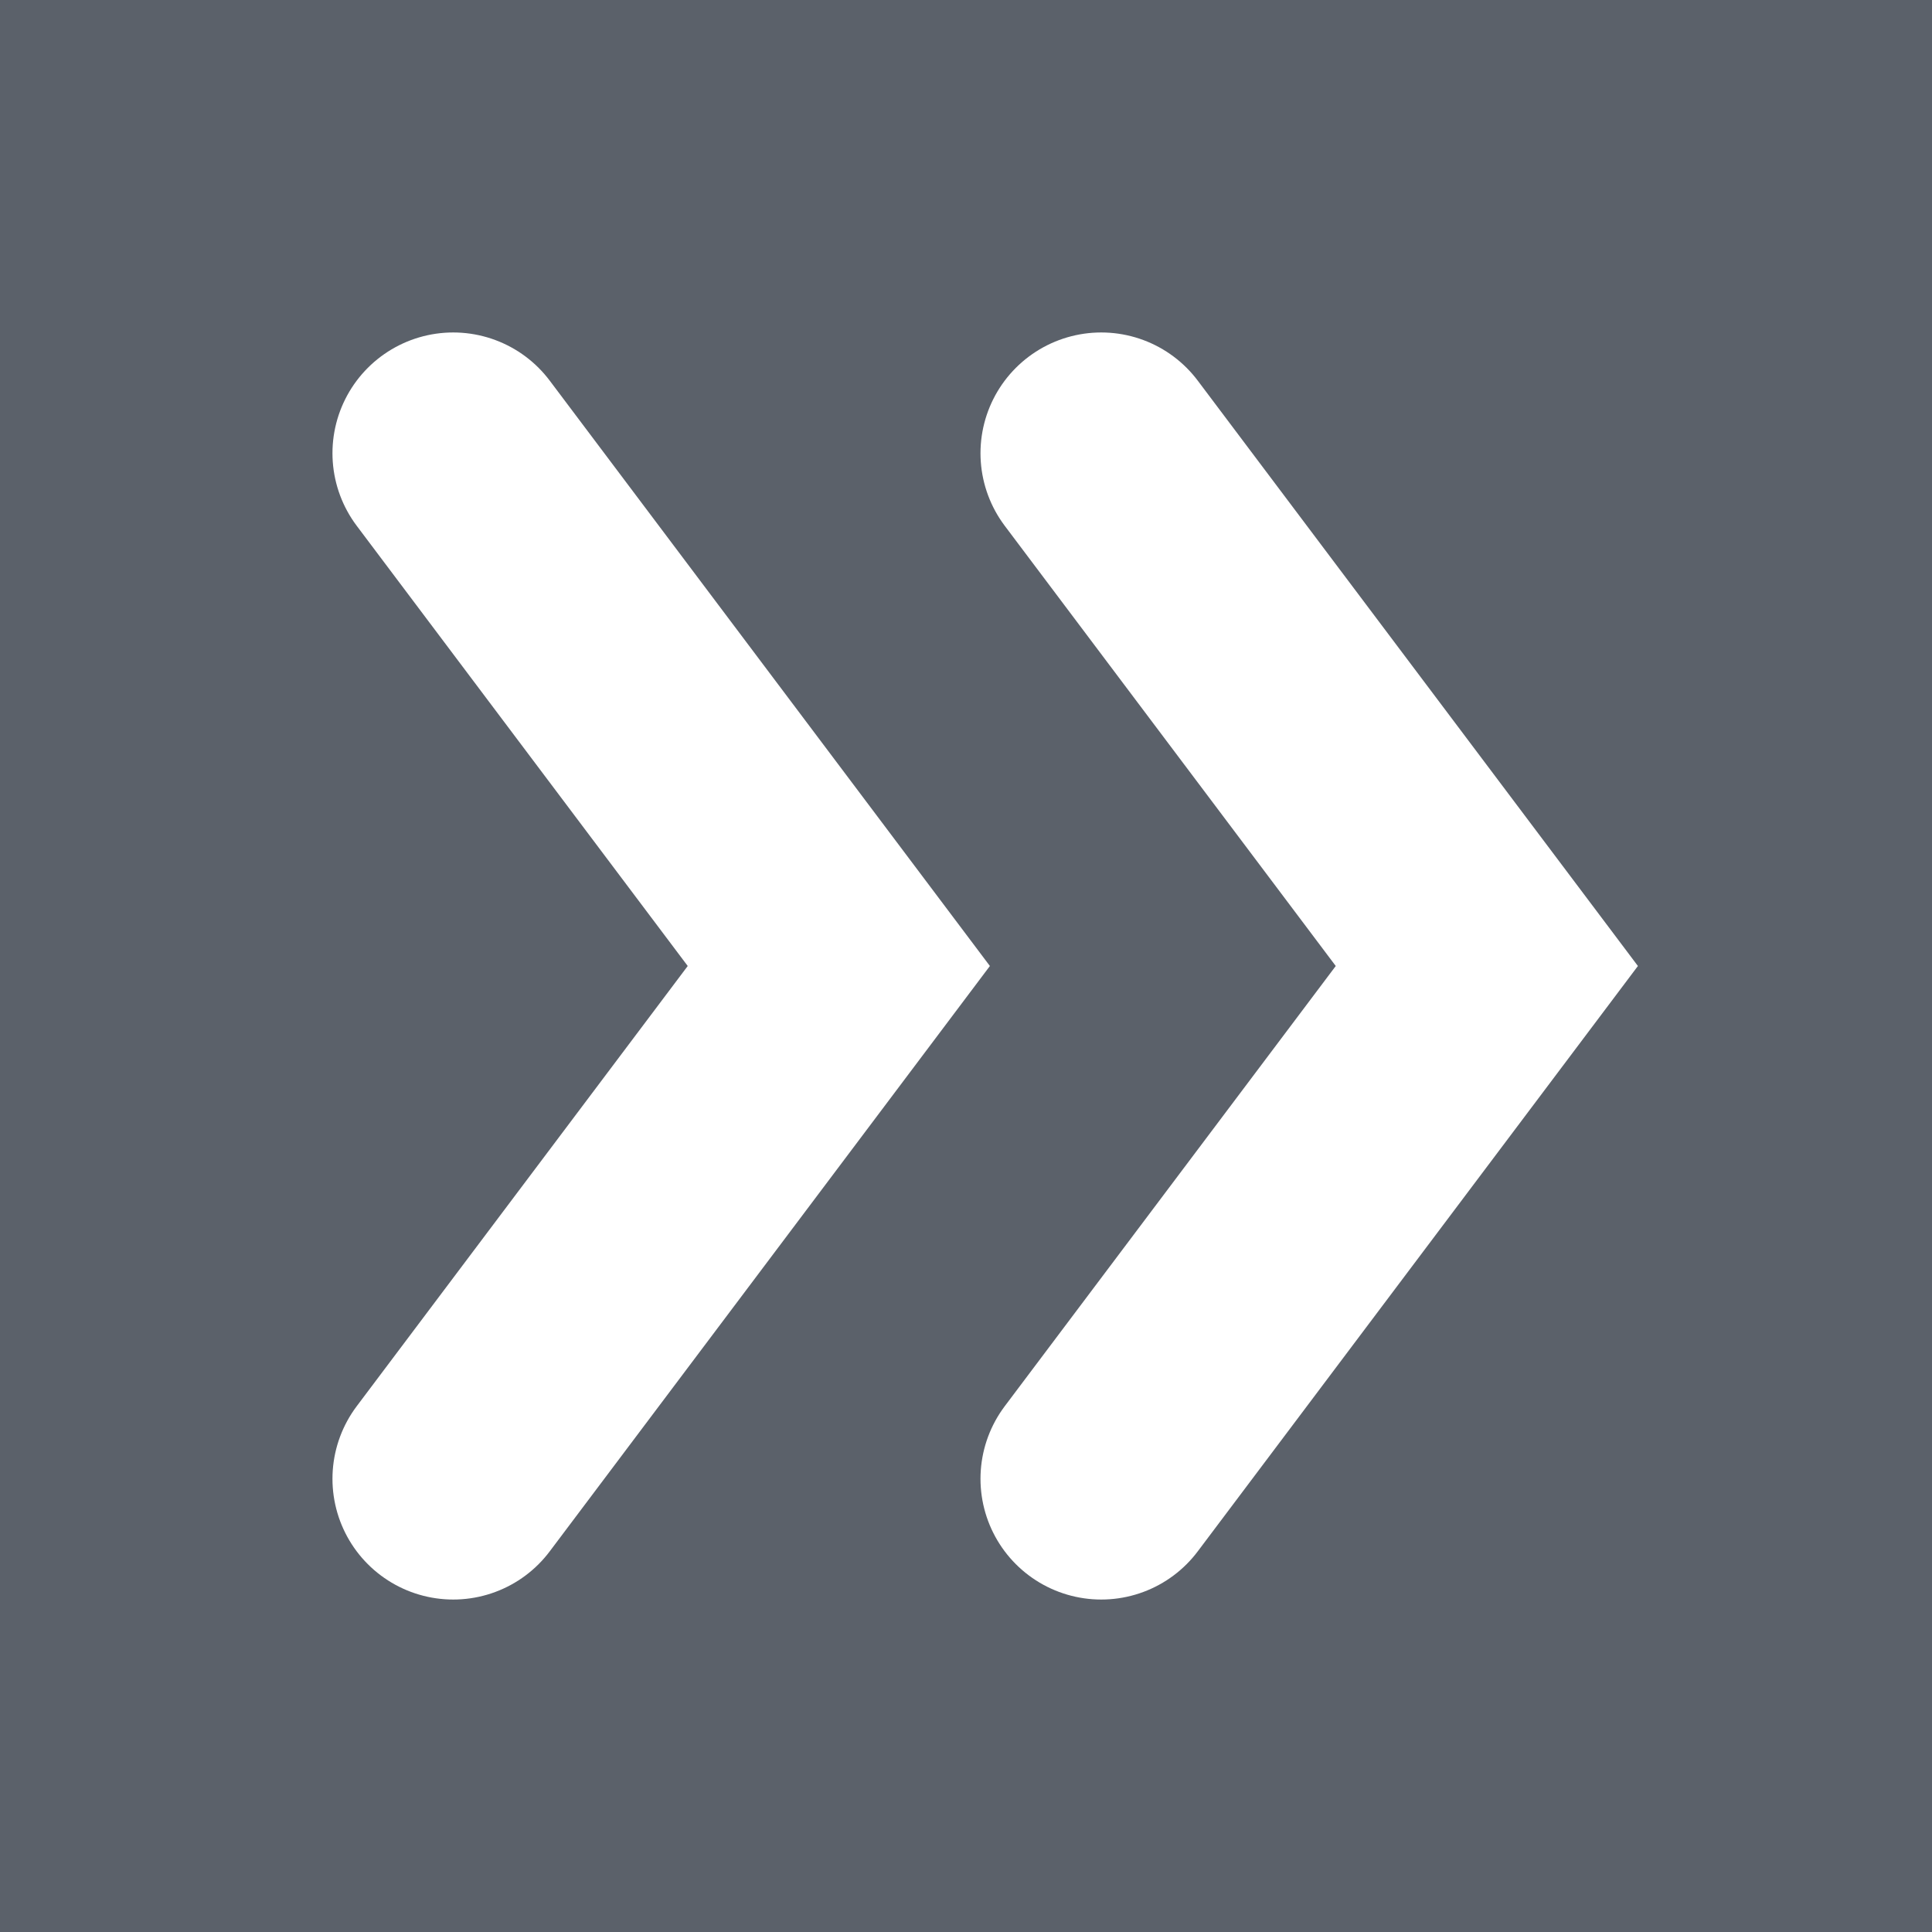<svg id="Layer_1" data-name="Layer 1" xmlns="http://www.w3.org/2000/svg" viewBox="0 0 48 48"><defs><style>.cls-1{fill:#5b616a;}.cls-2,.cls-3{fill:none;}.cls-2{stroke:#fff;stroke-linecap:round;stroke-width:6px;}</style></defs><rect class="cls-1" width="48" height="48"/><polyline class="cls-2" points="11.26 36.74 20.84 24 11.26 11.26"/><polyline class="cls-2" points="27.36 36.74 36.94 24 27.36 11.26"/><rect class="cls-3" x="8.08" y="8.08" width="31.84" height="31.84"/></svg>